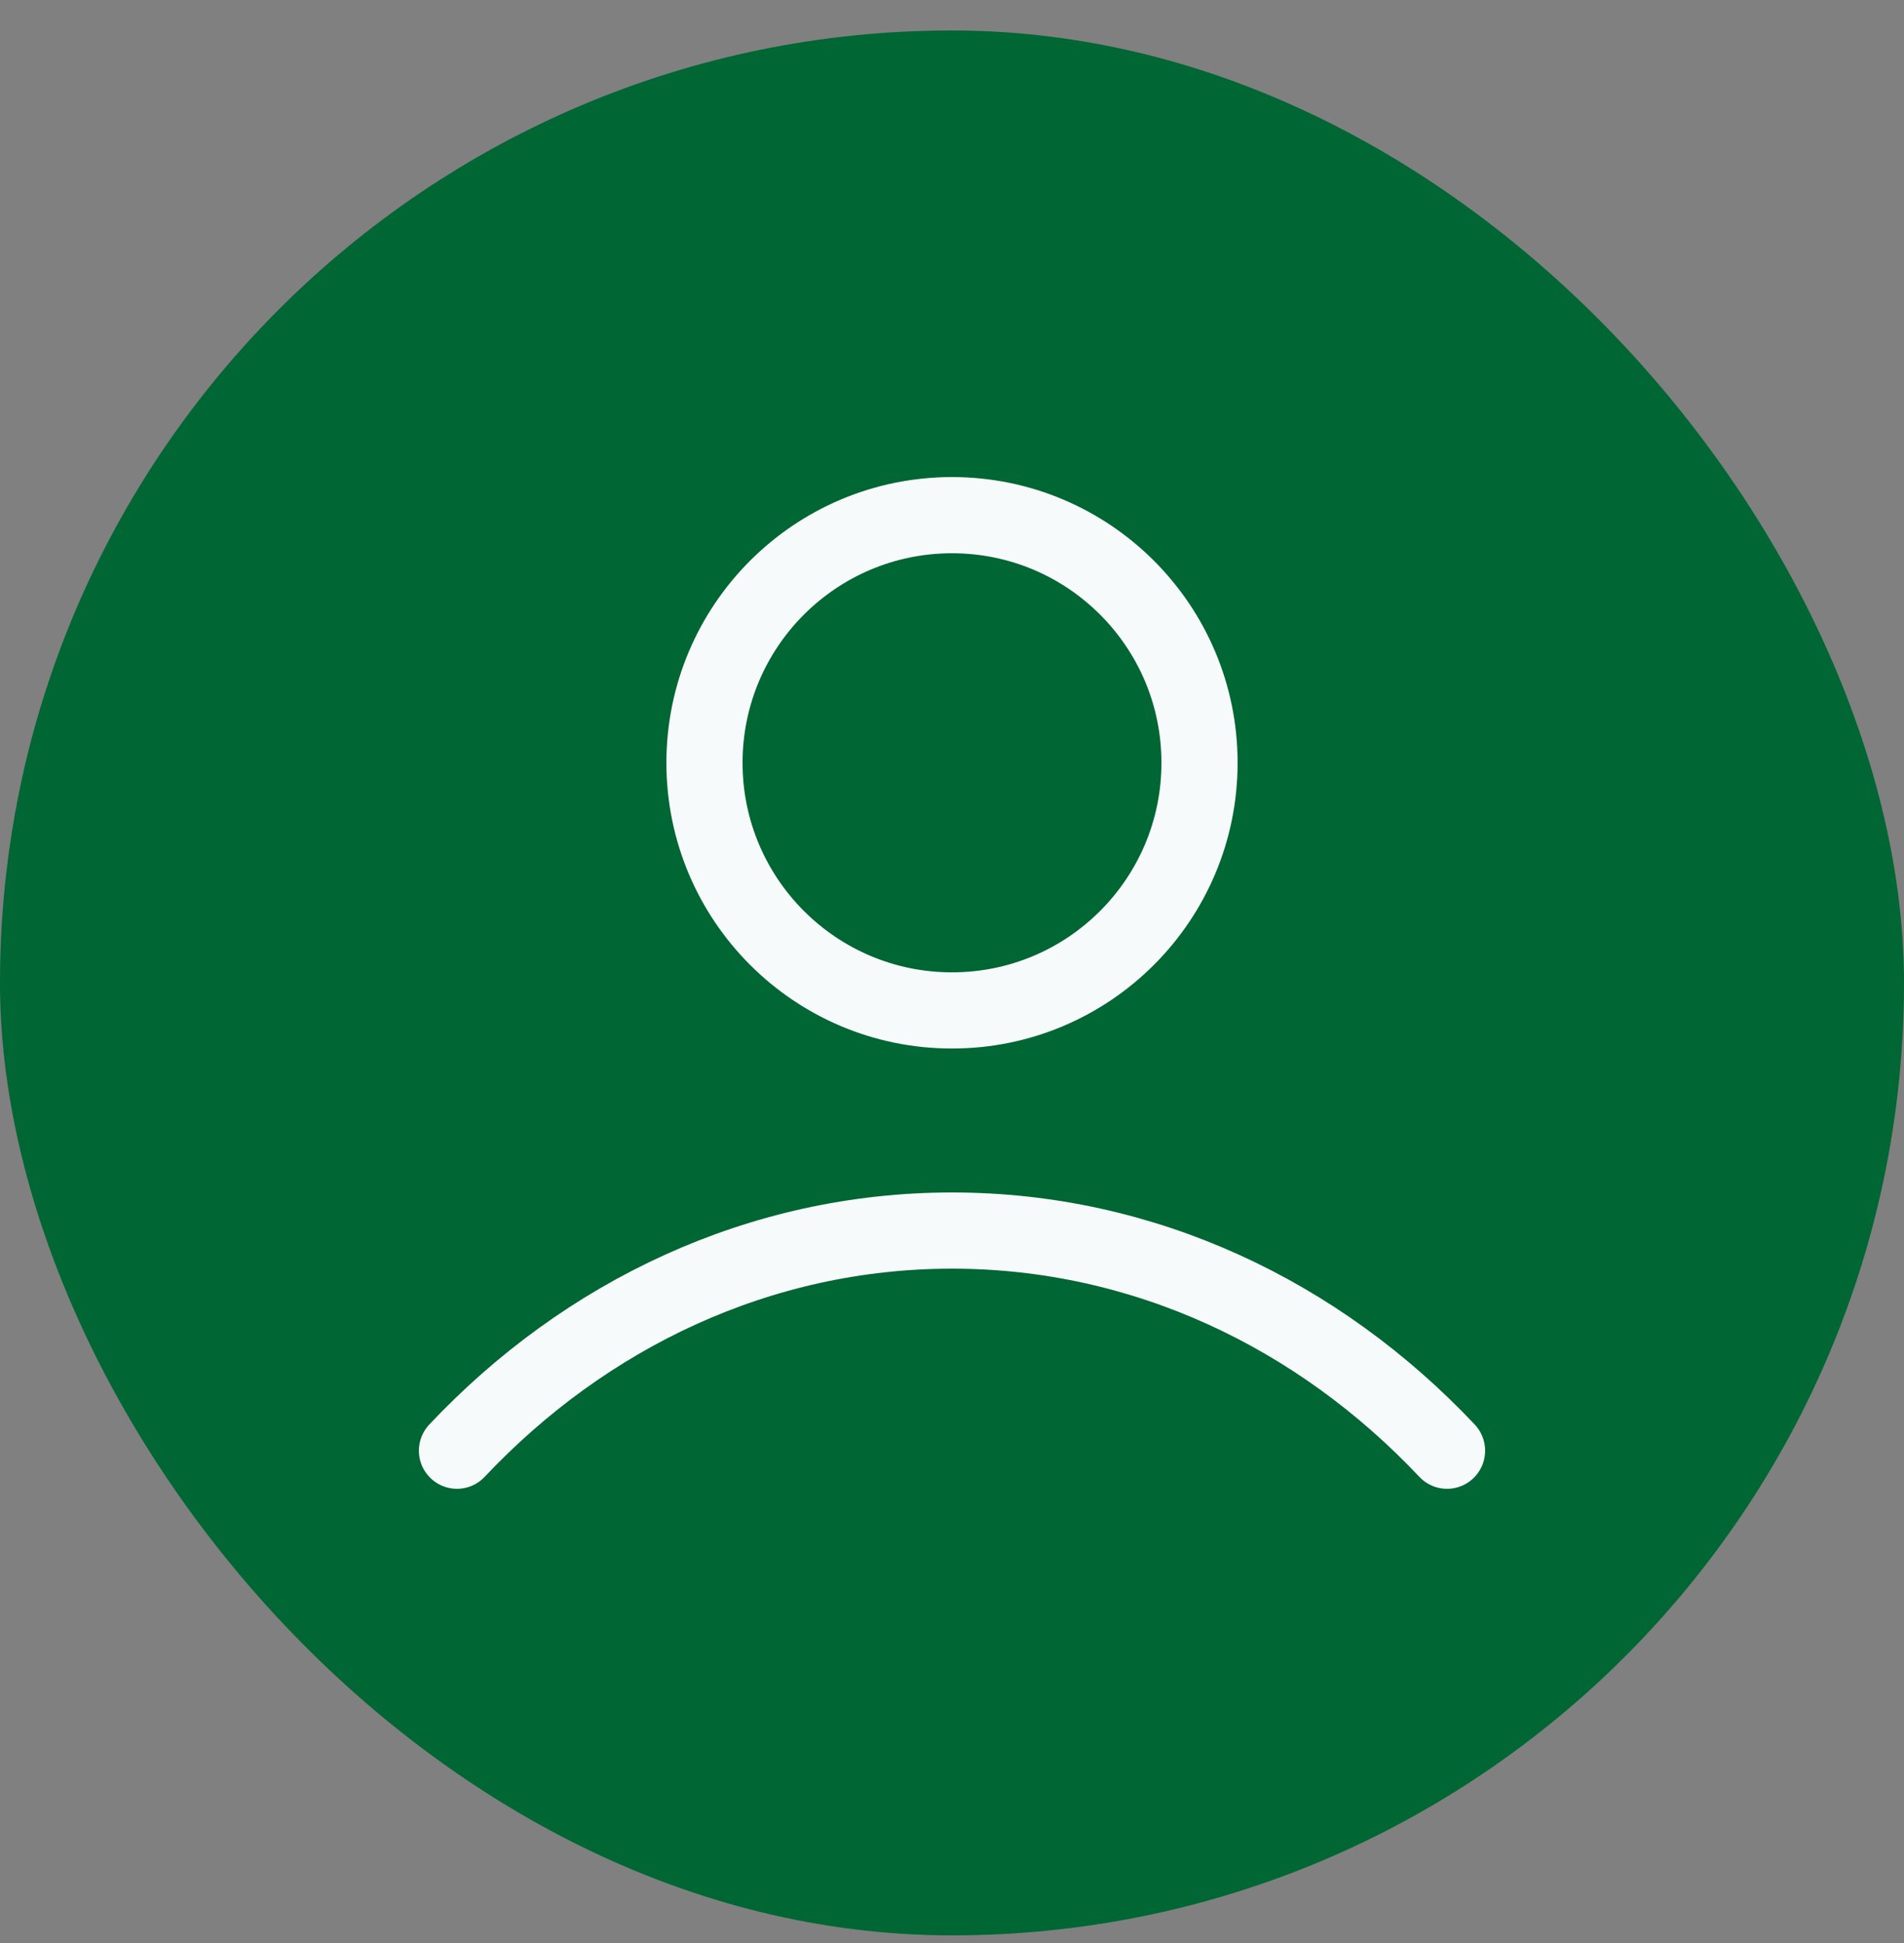 <svg width="50" height="51" viewBox="0 0 50 51" fill="none" xmlns="http://www.w3.org/2000/svg">
<rect x="0" y="0" width="50" height="51" fill="#808080" stroke="none"/>
<rect y="0.8" width="50" height="50" rx="25" fill="#006633"/>
<path d="M12 38.078C15.374 34.499 19.955 32.3 25 32.3C30.045 32.3 34.626 34.499 38 38.078M31.5 20.022C31.5 23.612 28.59 26.522 25 26.522C21.41 26.522 18.5 23.612 18.5 20.022C18.5 16.432 21.41 13.522 25 13.522C28.59 13.522 31.5 16.432 31.5 20.022Z" stroke="#F7FAFA" stroke-width="2" stroke-linecap="round" stroke-linejoin="round"/>
</svg>
